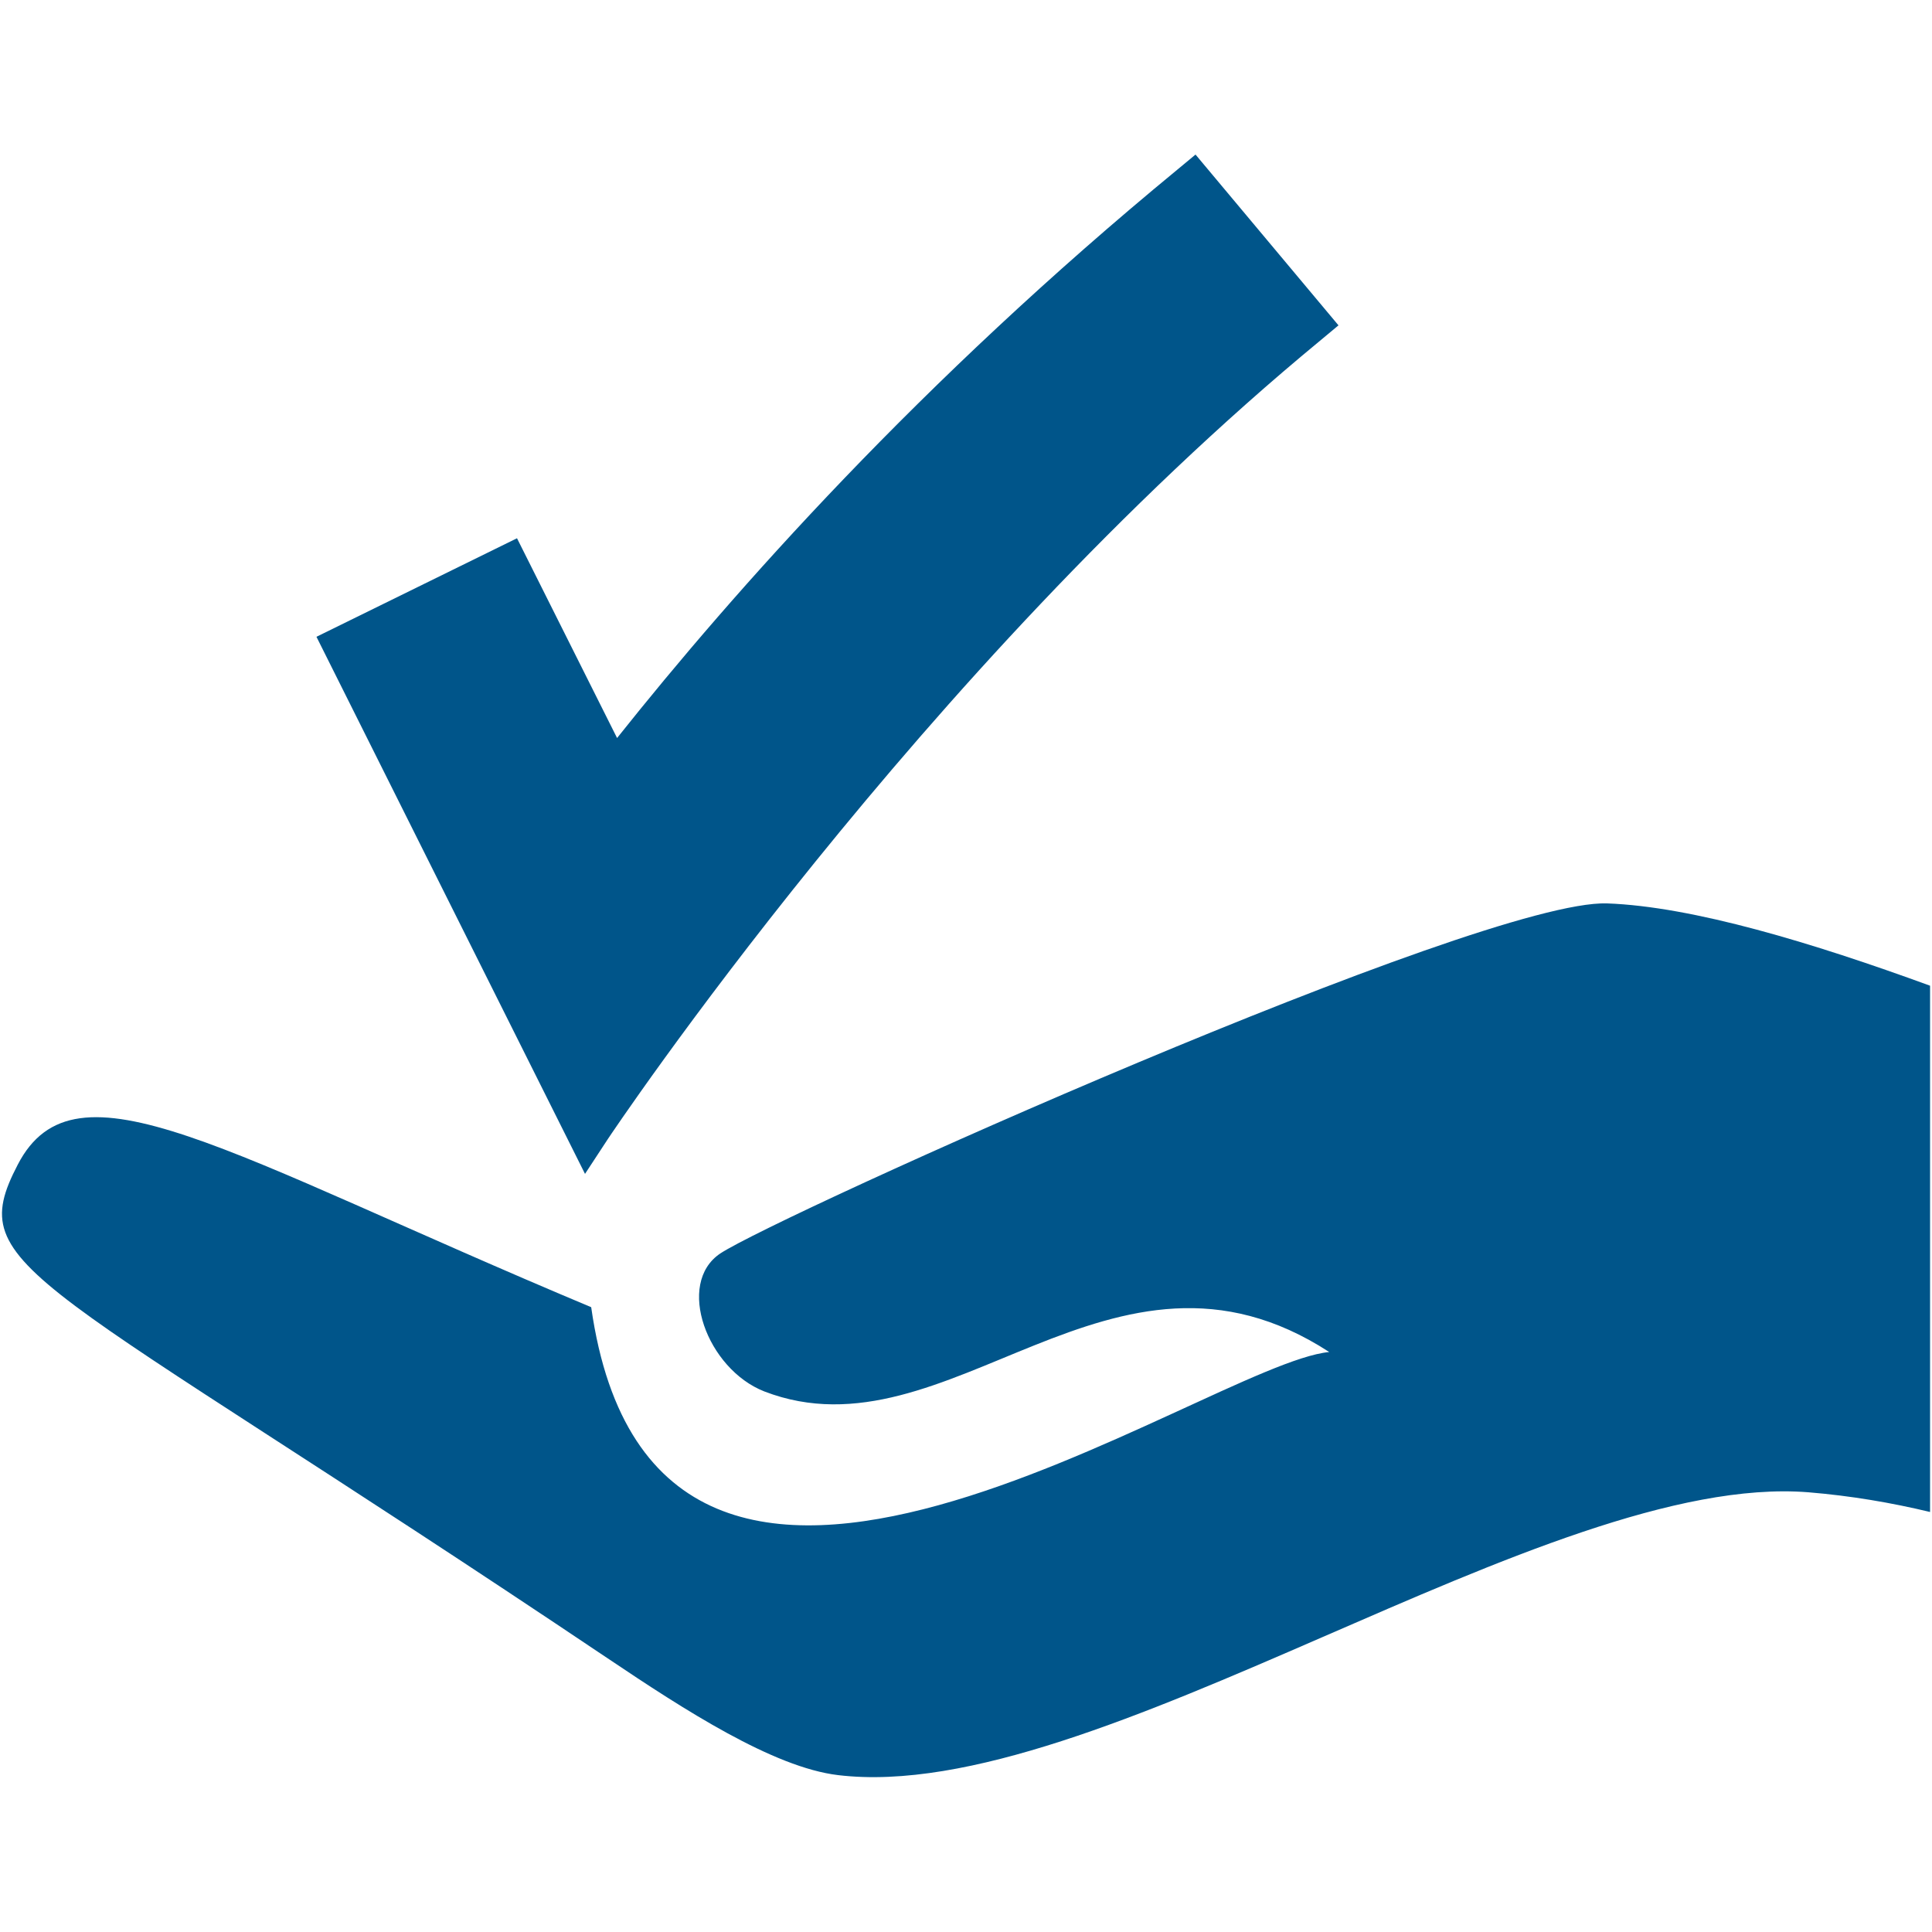 <svg xmlns="http://www.w3.org/2000/svg" fill="#00558A"  viewBox="0 0 500 500" aria-hidden="true" class="absolute fill-current h-full inset-0 w-full" focusable="false"><path d="M157.3 294.8c.8-1.2 81.1-121.5 184.3-206.6l4.8-4-37-44.2-4.7 3.9c-66.6 54.8-114.7 109-145 147.1l-25.9-51.7-51.9 25.5 69.5 139 5.9-9z"></path><path d="M415.9 233.8c-32.6-1.1-214.5 80.7-229.5 90.6-11.6 7.8-3.4 29.9 11.4 35.7 47.7 18.4 89.9-46.8 146.2-10.2-31.8 3-174.2 106.6-191-11.6-95.2-39.9-133.5-65.7-148.4-36.9-14.4 27.6 3.2 27.4 152.7 127.8 19.8 13.3 42.8 28.2 59.6 30.2 66.8 8 183.2-78.6 251.1-73.2 11 .9 21.5 2.7 31.5 5.1V255.1c-30.4-11.1-61.4-20.5-83.6-21.3z"></path></svg>